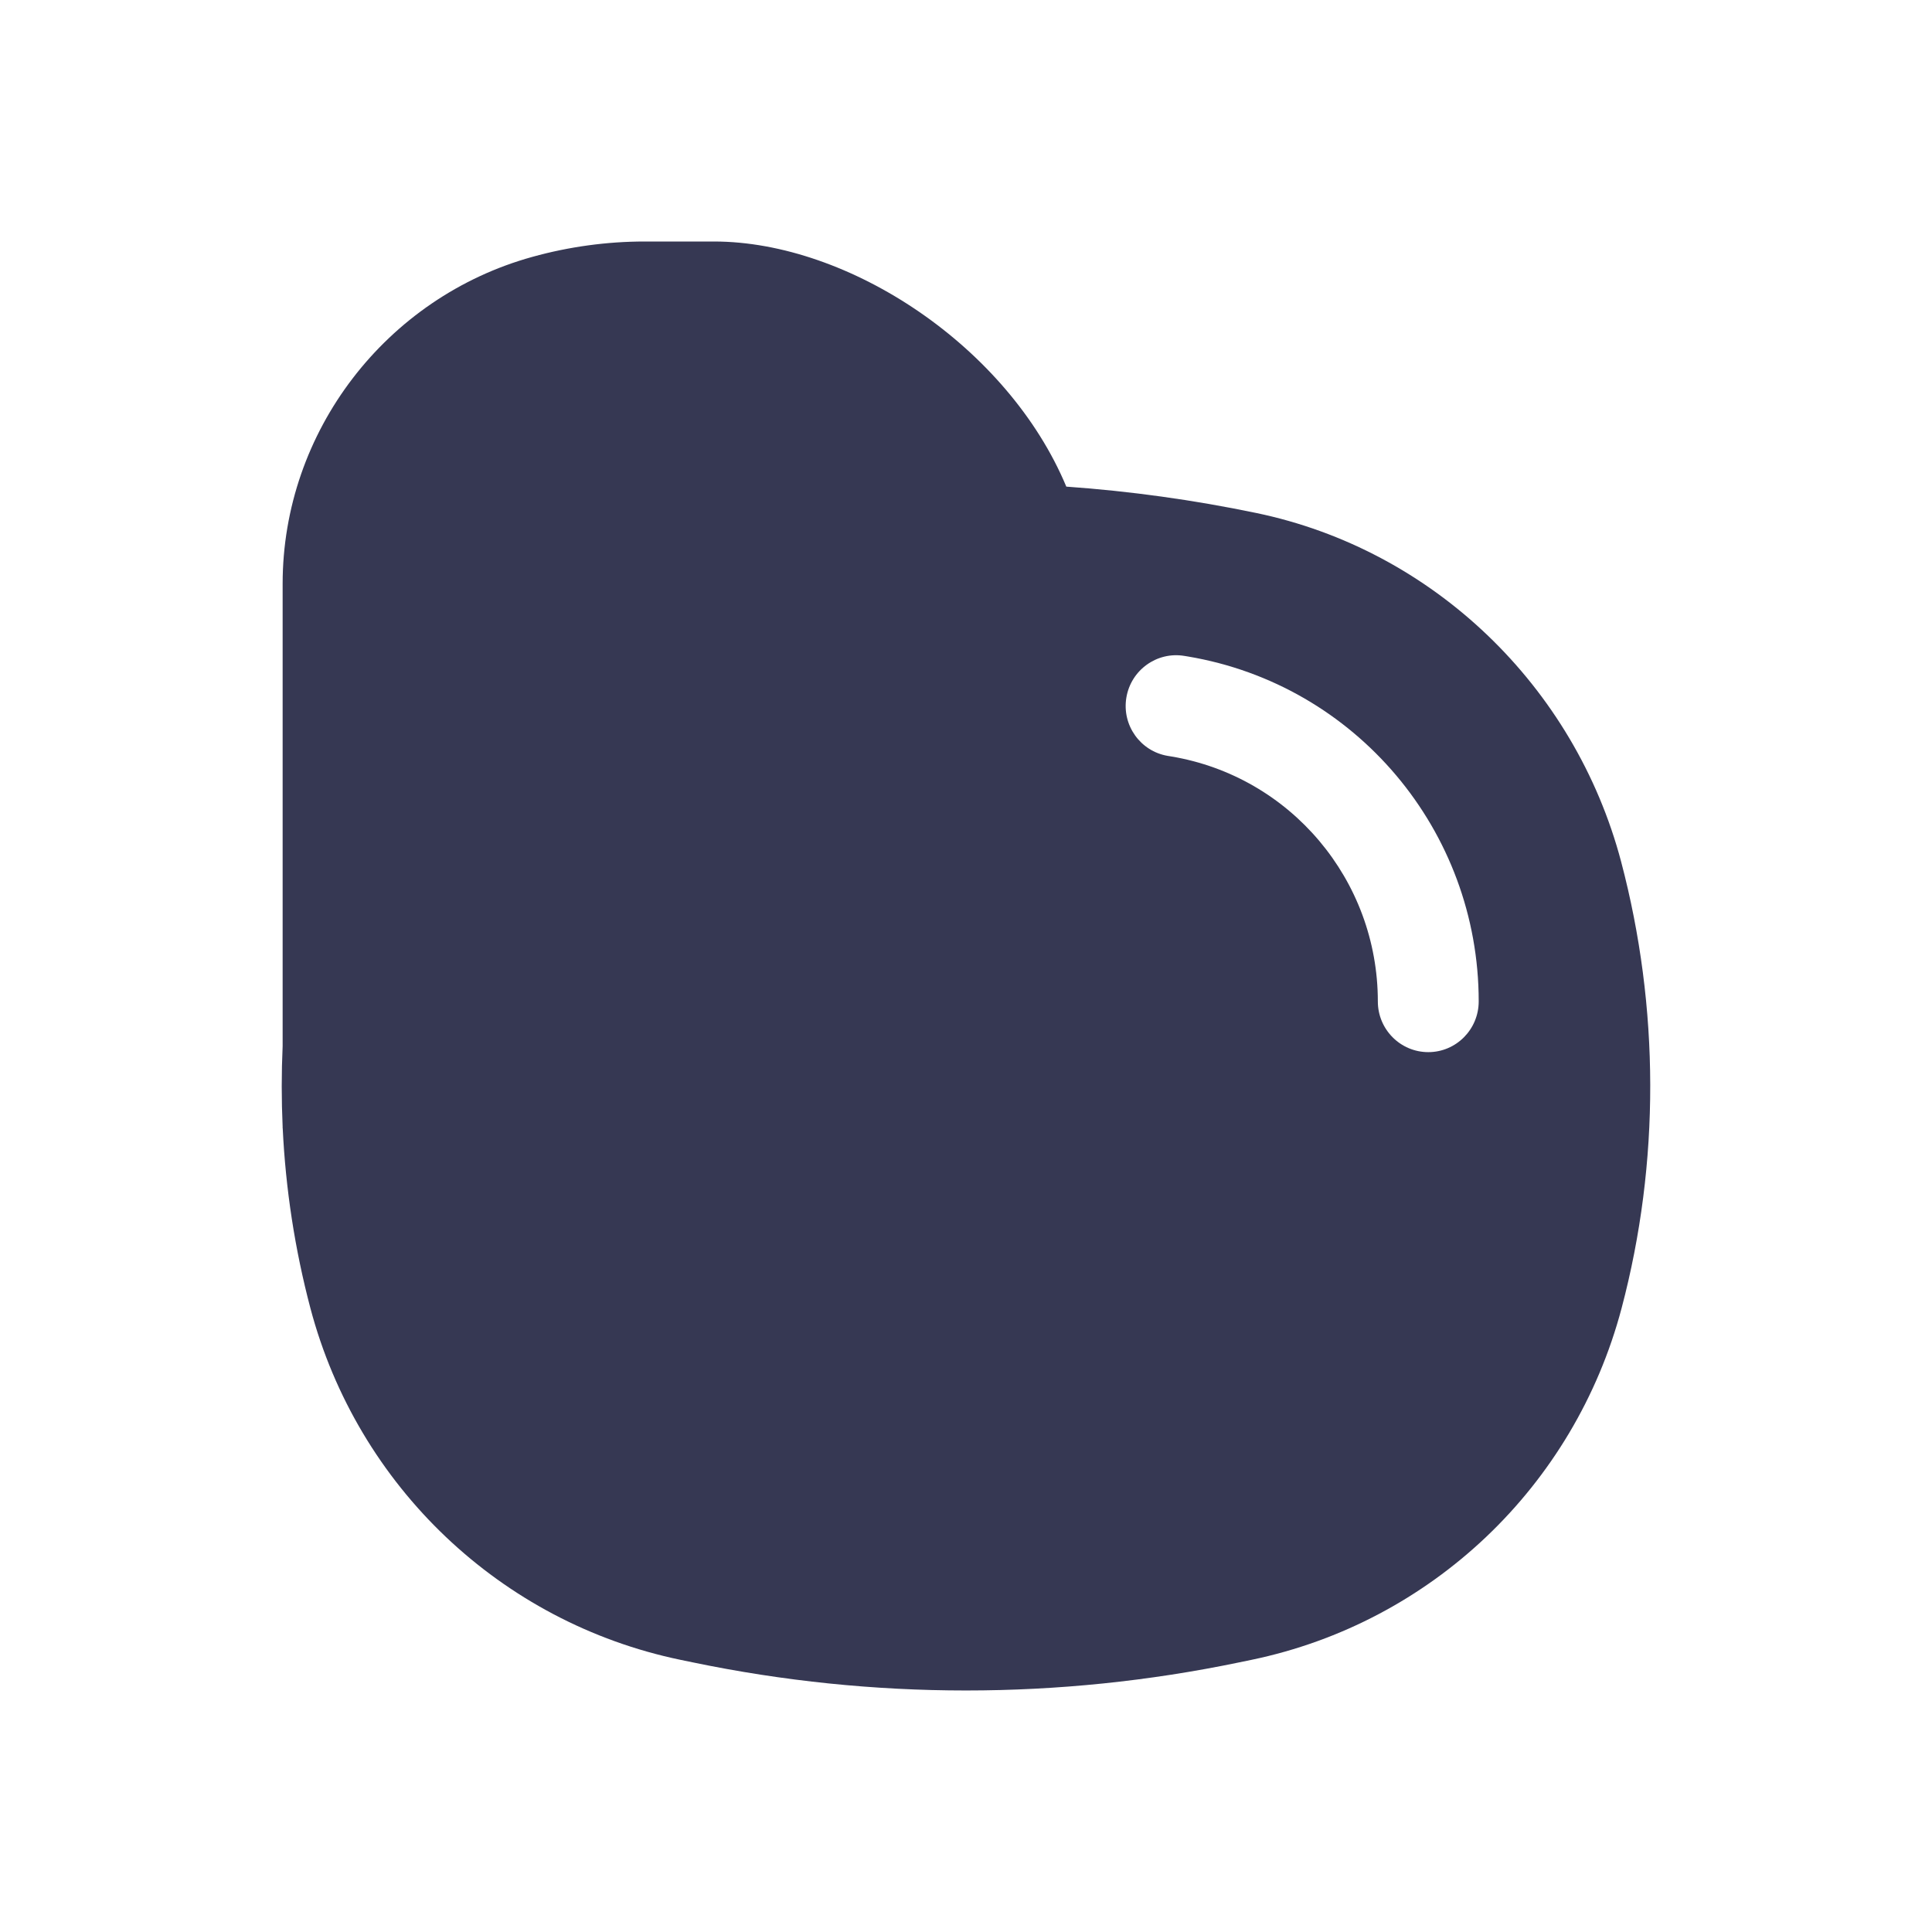 <?xml version="1.0" encoding="utf-8"?>
<svg width="800px" height="800px" viewBox="0 0 24 24" fill="none" xmlns="http://www.w3.org/2000/svg">
<path fill-rule="evenodd" clip-rule="evenodd" d="M3.511 12.995V7.252C3.511 5.36 4.797 3.693 6.613 3.191C7.066 3.065 7.54 3 8.01 3H8.868C10.549 3 12.522 4.311 13.246 6.045C14.037 6.101 14.824 6.21 15.603 6.372C17.801 6.828 19.561 8.524 20.138 10.703C20.616 12.513 20.623 14.441 20.144 16.251C19.558 18.464 17.779 20.155 15.547 20.619L15.392 20.651C13.154 21.116 10.846 21.116 8.608 20.651L8.453 20.619C6.221 20.155 4.442 18.464 3.856 16.251C3.663 15.52 3.548 14.77 3.512 14.016L3.511 14.014V13.996C3.496 13.663 3.496 13.329 3.511 12.995ZM14.713 8.148C14.372 8.091 14.049 8.323 13.992 8.666C13.935 9.009 14.166 9.333 14.507 9.39L14.55 9.397C16.031 9.645 17.116 10.932 17.116 12.44C17.116 12.788 17.397 13.07 17.743 13.07C18.088 13.07 18.369 12.788 18.369 12.44C18.369 10.317 16.841 8.505 14.756 8.155L14.713 8.148Z" fill="#363853"/>
</svg>